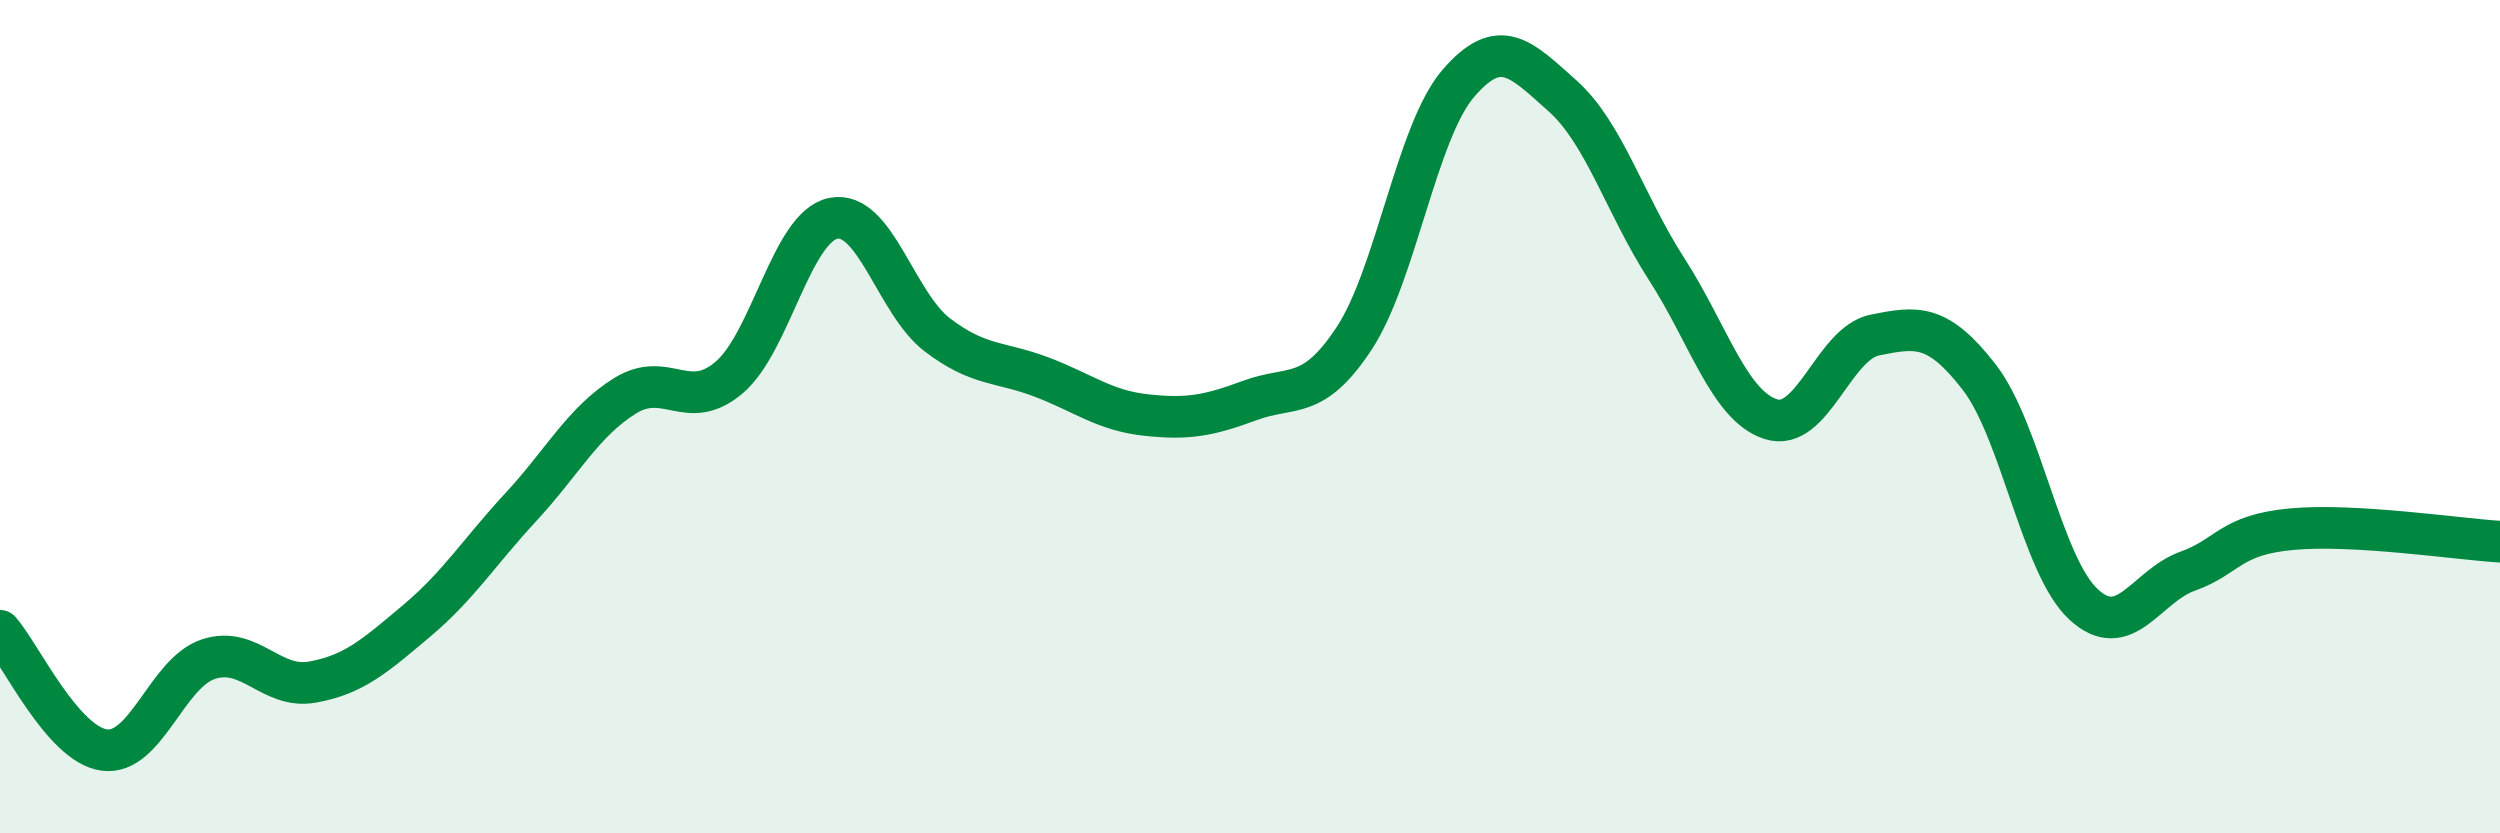 
    <svg width="60" height="20" viewBox="0 0 60 20" xmlns="http://www.w3.org/2000/svg">
      <path
        d="M 0,15.14 C 0.5,15.71 1.5,17.86 2.5,18 C 3.5,18.14 4,16.15 5,15.82 C 6,15.49 6.5,16.55 7.5,16.37 C 8.5,16.19 9,15.74 10,14.9 C 11,14.06 11.5,13.25 12.5,12.17 C 13.5,11.09 14,10.12 15,9.5 C 16,8.88 16.5,9.91 17.5,9.06 C 18.5,8.21 19,5.44 20,5.24 C 21,5.04 21.5,7.28 22.5,8.04 C 23.5,8.8 24,8.67 25,9.05 C 26,9.43 26.5,9.85 27.5,9.96 C 28.5,10.07 29,9.98 30,9.61 C 31,9.24 31.5,9.64 32.5,8.12 C 33.5,6.6 34,3.16 35,2 C 36,0.84 36.5,1.41 37.5,2.3 C 38.5,3.19 39,4.91 40,6.46 C 41,8.01 41.5,9.74 42.5,10.06 C 43.5,10.38 44,8.24 45,8.04 C 46,7.84 46.5,7.76 47.5,9.05 C 48.5,10.34 49,13.57 50,14.5 C 51,15.43 51.5,14.07 52.5,13.71 C 53.5,13.35 53.5,12.84 55,12.7 C 56.5,12.56 59,12.94 60,13L60 20L0 20Z"
        fill="#008740"
        opacity="0.1"
        stroke-linecap="round"
        stroke-linejoin="round"
      />
      <path
        d="M 0,15.14 C 0.5,15.71 1.5,17.86 2.5,18 C 3.5,18.14 4,16.15 5,15.82 C 6,15.49 6.5,16.55 7.5,16.37 C 8.5,16.19 9,15.74 10,14.9 C 11,14.06 11.5,13.25 12.5,12.17 C 13.5,11.09 14,10.12 15,9.5 C 16,8.88 16.5,9.91 17.5,9.06 C 18.5,8.21 19,5.44 20,5.24 C 21,5.04 21.5,7.28 22.5,8.04 C 23.5,8.8 24,8.67 25,9.05 C 26,9.43 26.5,9.85 27.5,9.96 C 28.5,10.07 29,9.98 30,9.61 C 31,9.24 31.5,9.64 32.5,8.12 C 33.5,6.6 34,3.16 35,2 C 36,0.84 36.5,1.41 37.5,2.3 C 38.5,3.19 39,4.91 40,6.46 C 41,8.01 41.5,9.74 42.5,10.06 C 43.5,10.38 44,8.24 45,8.04 C 46,7.84 46.5,7.76 47.5,9.05 C 48.5,10.34 49,13.57 50,14.5 C 51,15.43 51.5,14.07 52.5,13.71 C 53.5,13.35 53.5,12.84 55,12.7 C 56.5,12.56 59,12.94 60,13"
        stroke="#008740"
        stroke-width="1"
        fill="none"
        stroke-linecap="round"
        stroke-linejoin="round"
      />
    </svg>
  
